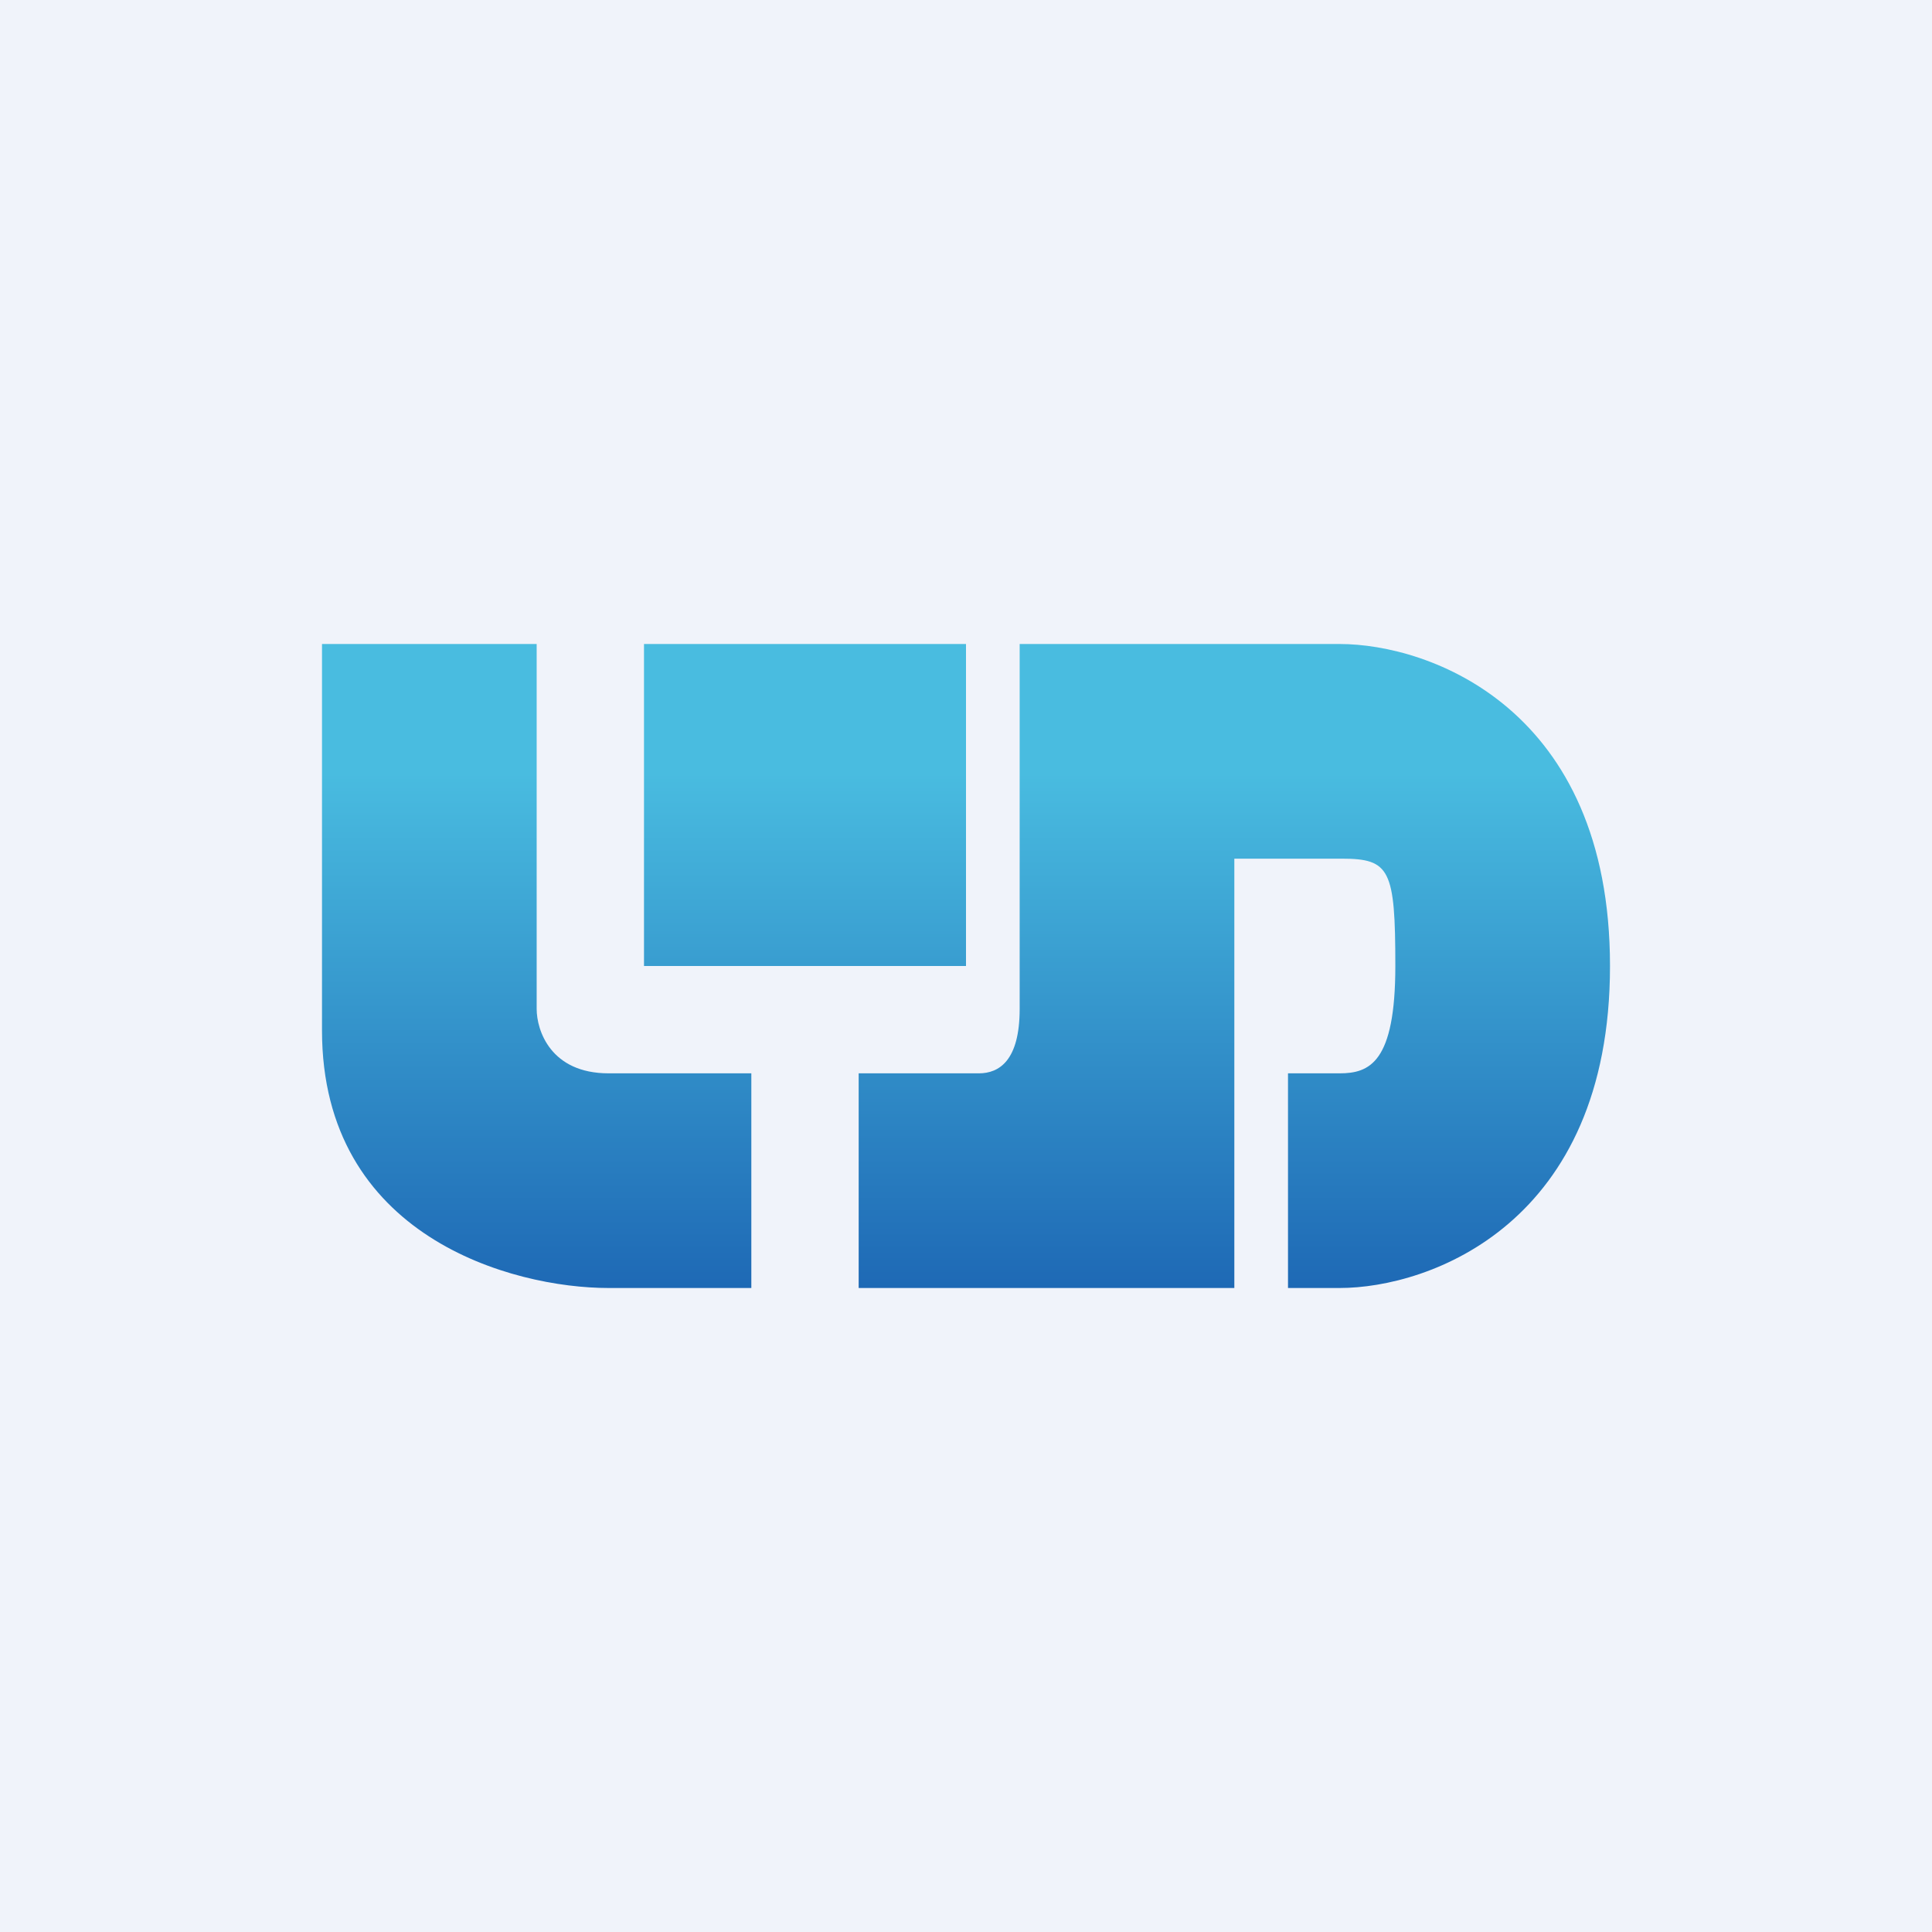 <!-- by TradingView --><svg width="18" height="18" viewBox="0 0 18 18" xmlns="http://www.w3.org/2000/svg"><path fill="#F0F3FA" d="M0 0h18v18H0z"/><path d="M5 9.4c0 .2.13.6.67.6H7v2H5.67C4.77 12 3 11.52 3 9.6V6h2v3.4ZM12.48 6c.84 0 2.52.6 2.52 3s-1.68 3-2.52 3H12v-2h.48c.28 0 .52-.1.52-1s-.05-1-.5-1h-1v4H8v-2h1.12c.19 0 .38-.12.38-.6V6h2.98ZM9 9H6V6h3v3Z" fill="url(#a)"/><defs><linearGradient id="a" x1="9.41" y1="7.2" x2="9.41" y2="12" gradientUnits="userSpaceOnUse"><stop stop-color="#49BCE0"/><stop offset="1" stop-color="#1E69B5"/></linearGradient></defs></svg>